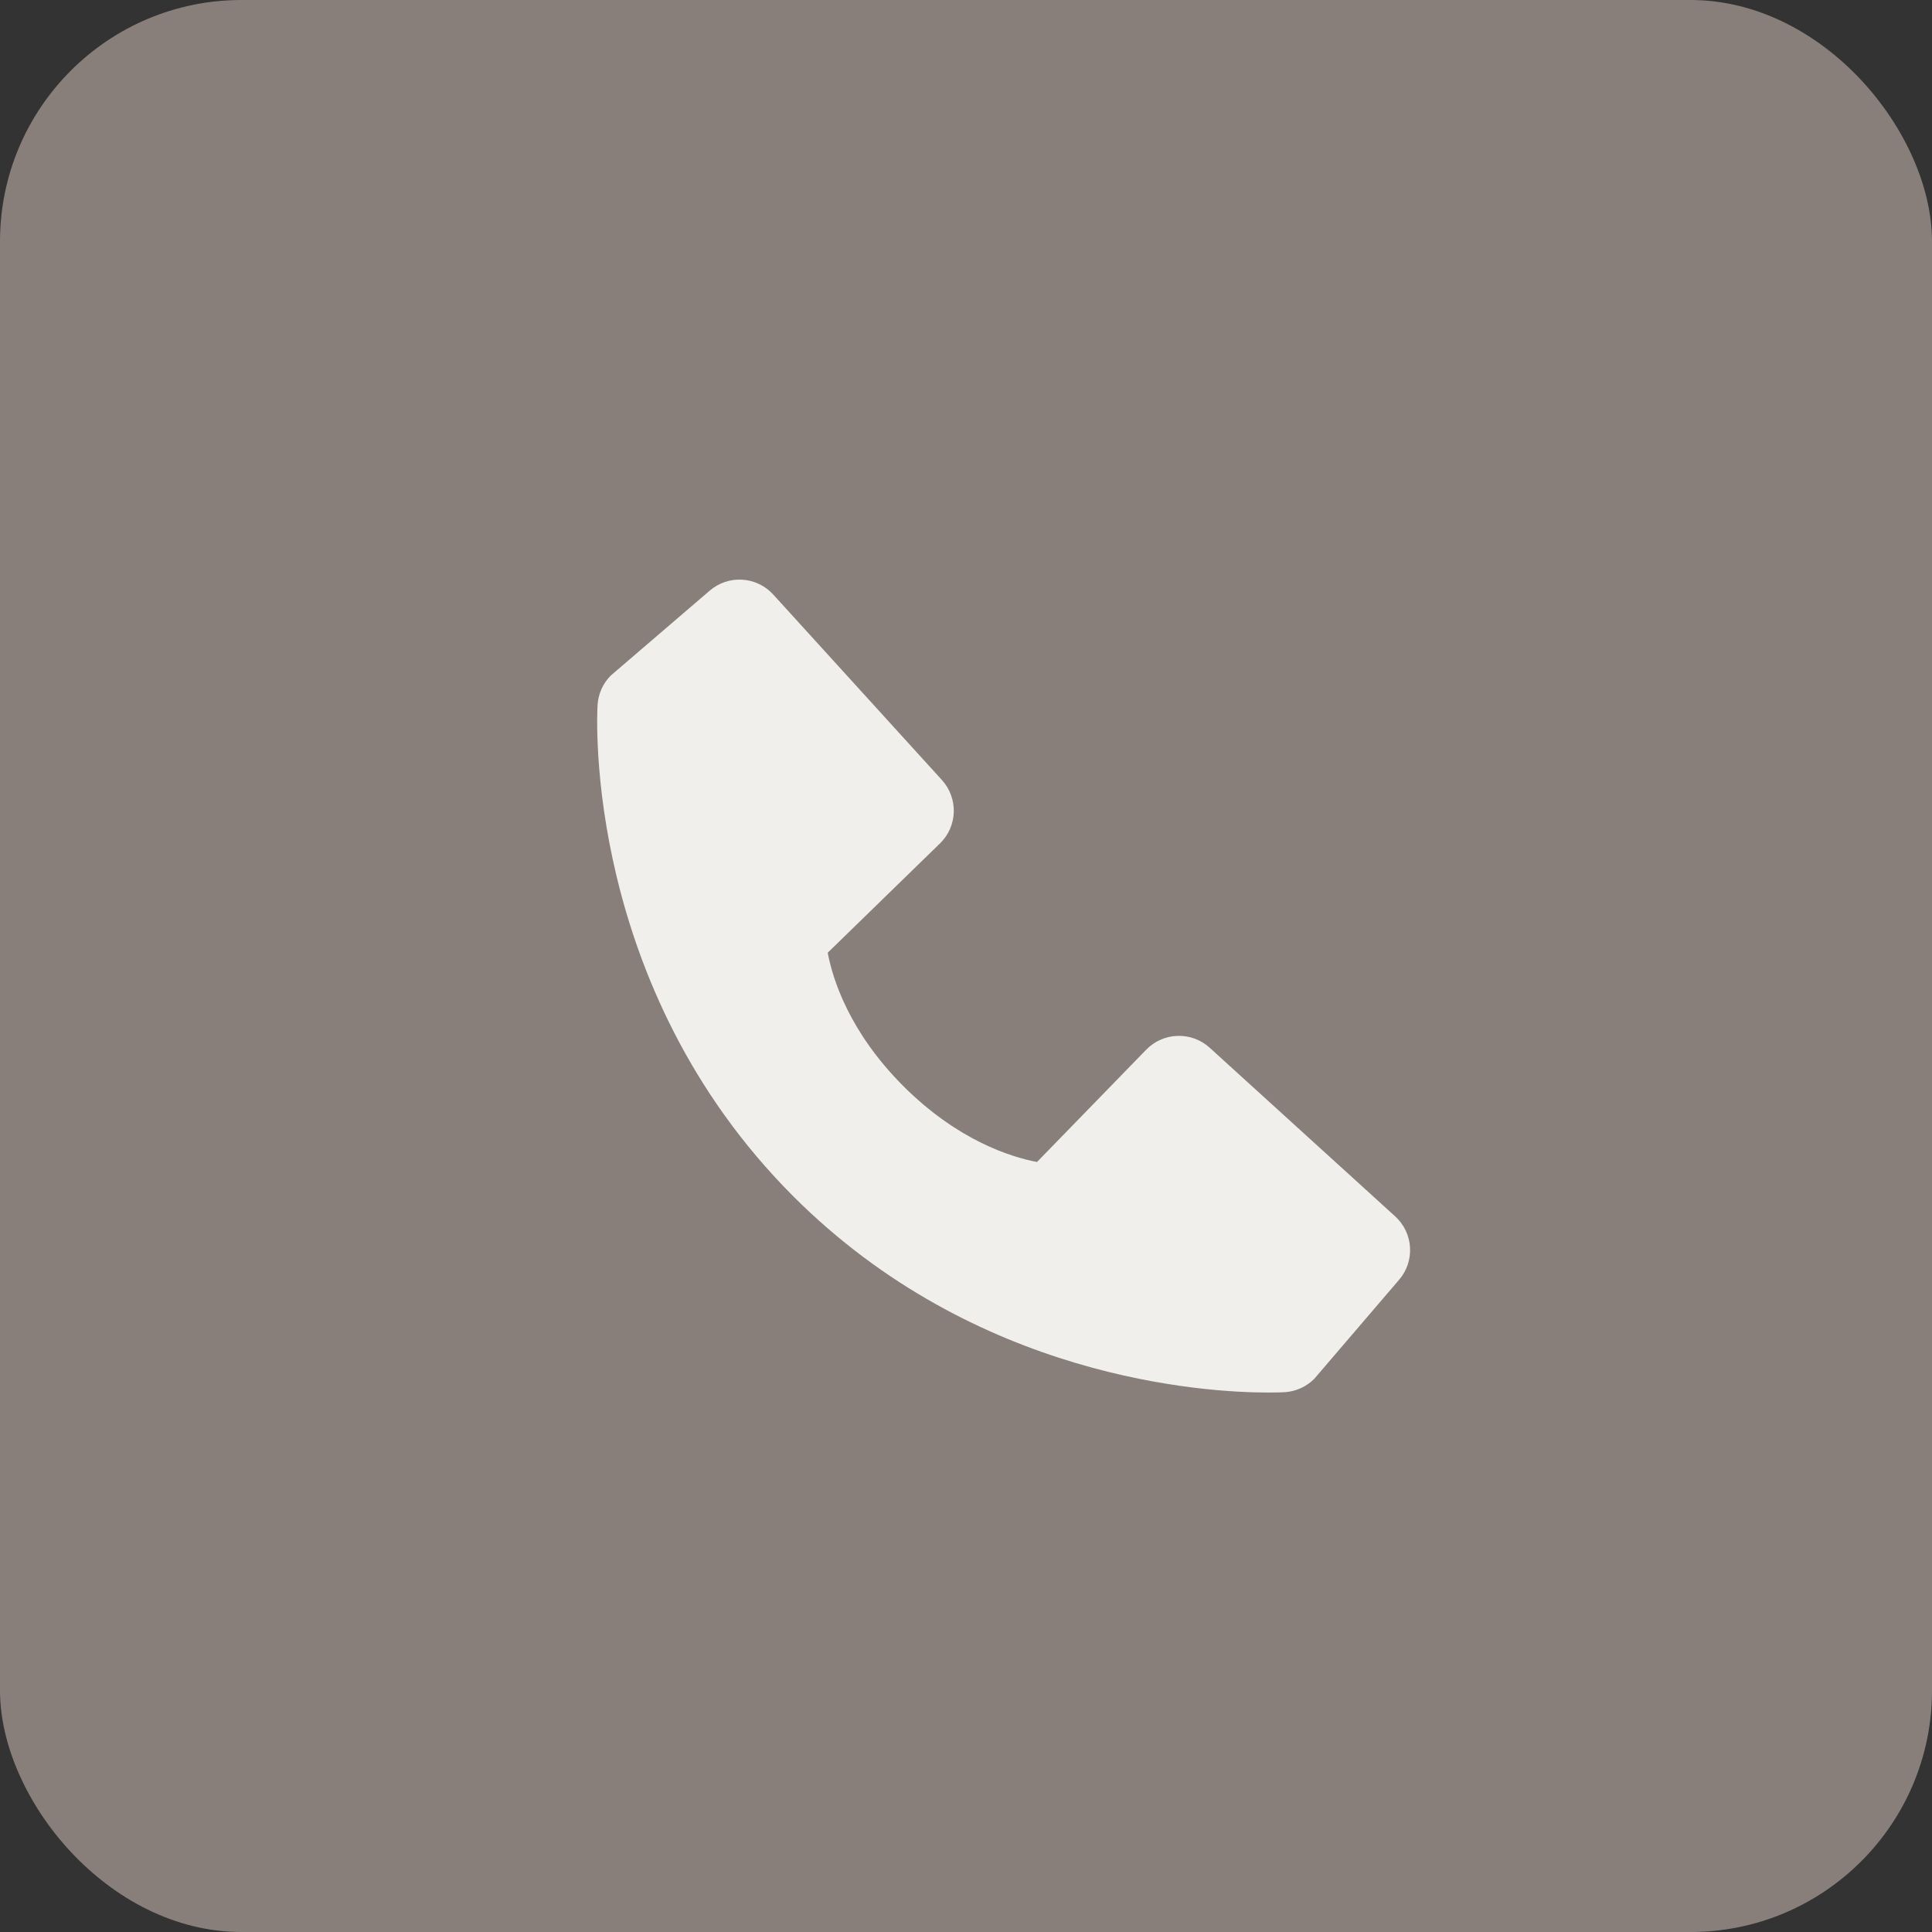 <?xml version="1.0" encoding="UTF-8"?> <svg xmlns="http://www.w3.org/2000/svg" width="40" height="40" viewBox="0 0 40 40" fill="none"><rect x="0" y="0" width="40" height="40" fill="#333333" stroke="none"/><rect width="40" height="40" rx="5" fill="#887F7A"></rect><path d="M28.886 25.184L25.045 21.692C24.864 21.527 24.625 21.439 24.38 21.447C24.134 21.454 23.902 21.557 23.731 21.733L21.47 24.058C20.926 23.954 19.832 23.613 18.706 22.49C17.579 21.363 17.238 20.266 17.137 19.725L19.46 17.463C19.637 17.293 19.739 17.06 19.747 16.815C19.754 16.569 19.666 16.331 19.501 16.149L16.01 12.31C15.845 12.128 15.615 12.017 15.37 12.002C15.124 11.986 14.883 12.067 14.696 12.227L12.646 13.986C12.482 14.15 12.385 14.368 12.372 14.599C12.357 14.835 12.087 20.43 16.426 24.77C20.211 28.554 24.952 28.831 26.257 28.831C26.448 28.831 26.565 28.826 26.596 28.824C26.827 28.81 27.045 28.712 27.209 28.549L28.966 26.497C29.127 26.311 29.208 26.07 29.193 25.825C29.178 25.579 29.068 25.349 28.886 25.184Z" fill="#F0EFEC"></path></svg> 